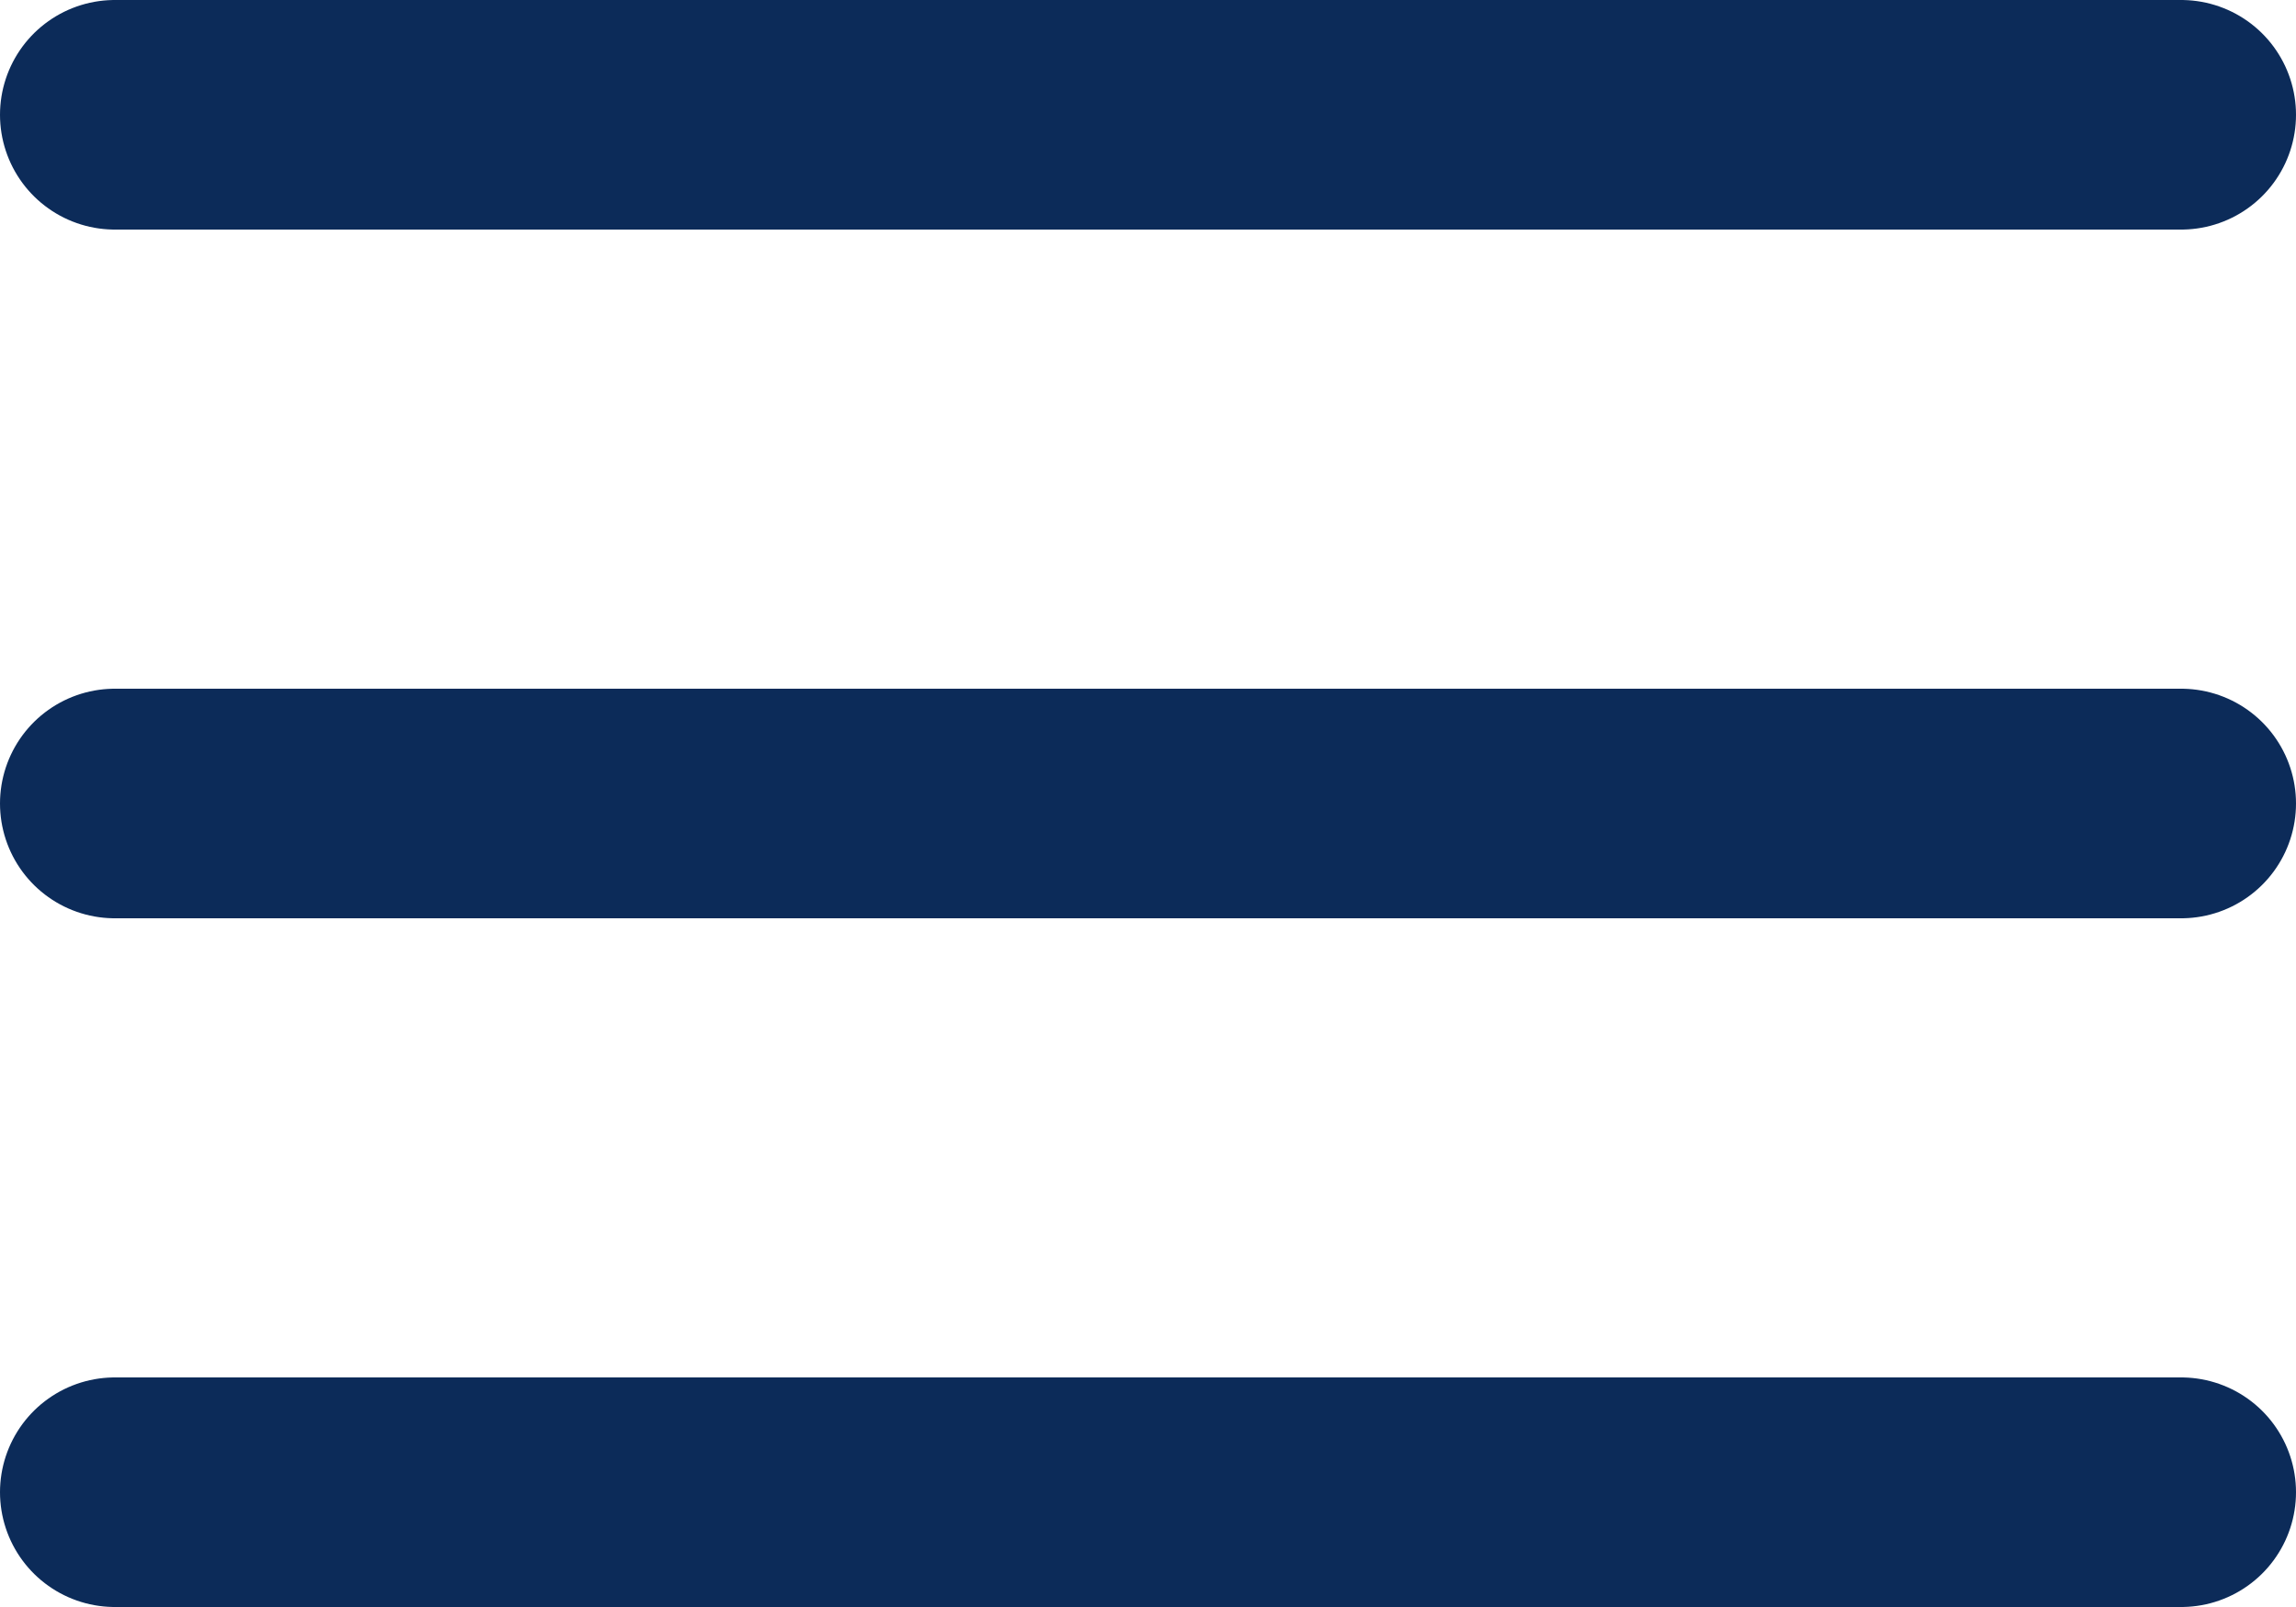 <svg width="20" height="14" viewBox="0 0 20 14" fill="none" xmlns="http://www.w3.org/2000/svg">
<path d="M1 1H19M1 7H19M1 13H19" stroke="#0c2b59" stroke-width="2" stroke-linecap="round" stroke-linejoin="round"/>
</svg>
